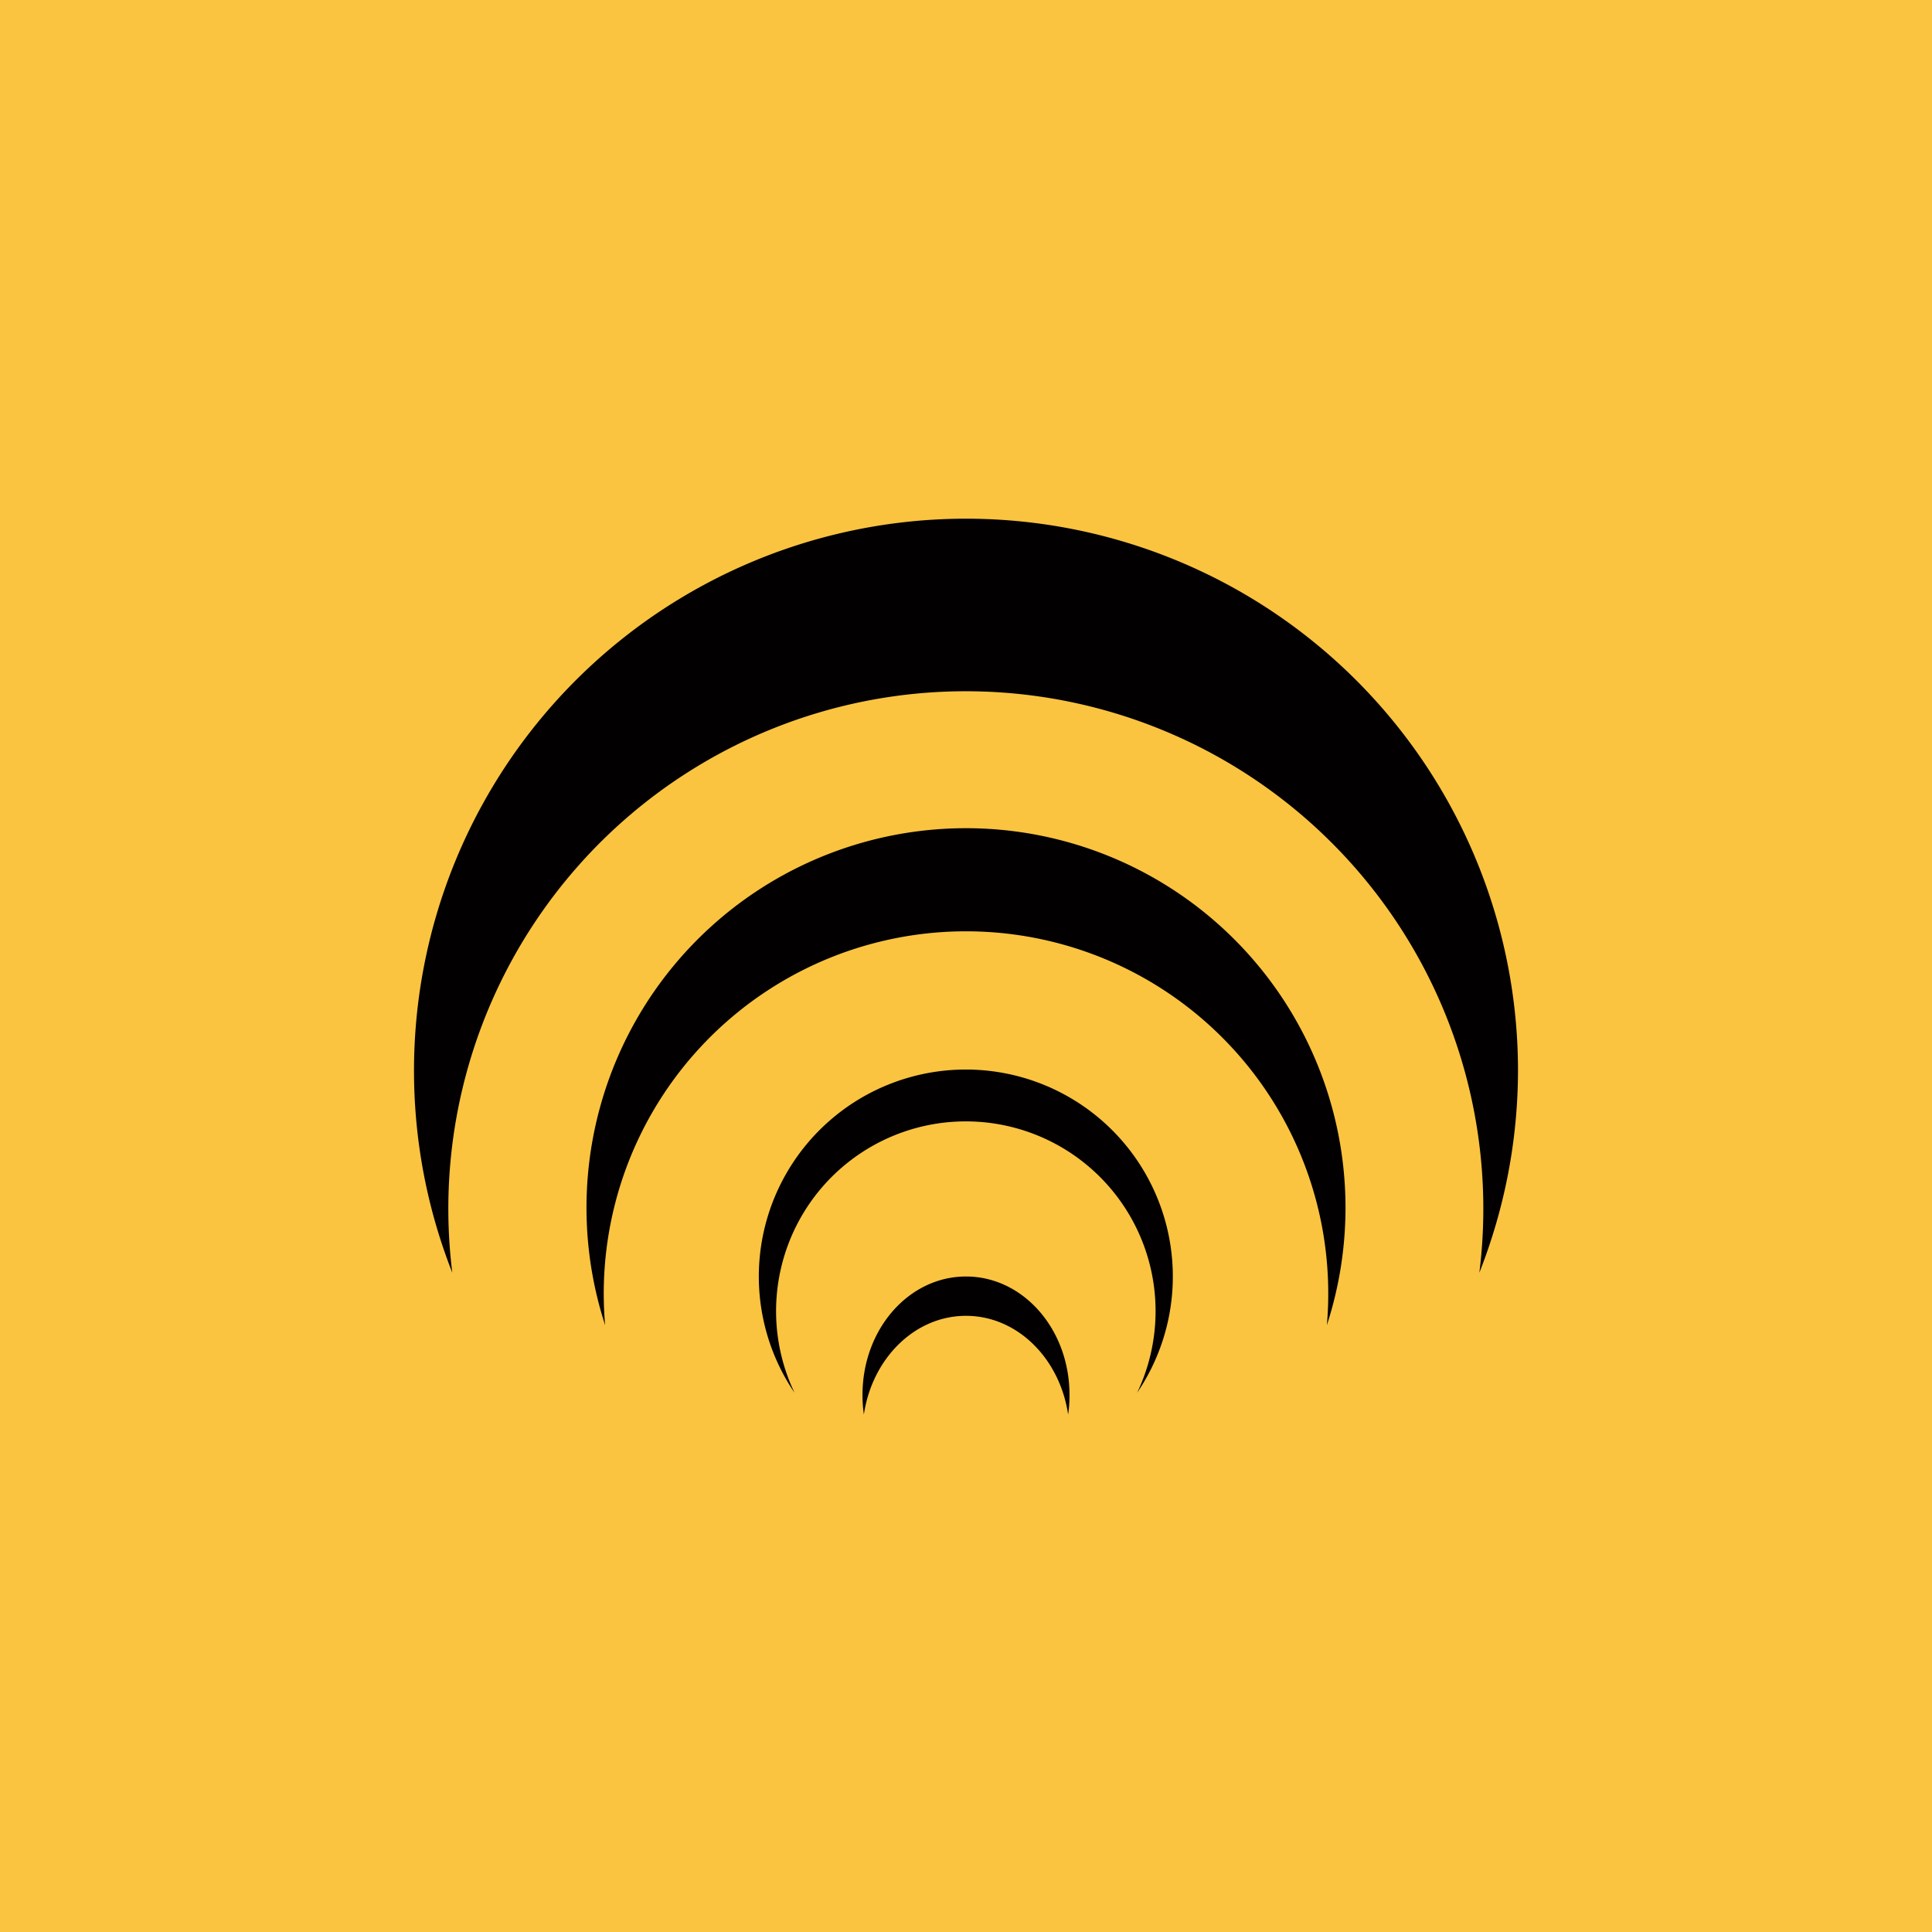 <svg width="56" height="56" viewBox="0 0 56 56" xmlns="http://www.w3.org/2000/svg"><path fill="#FAC440" d="M0 0h56v56H0z"/><path d="M44 31c0 2.08-.4 4.06-1.12 5.89a15 15 0 1 0-29.77 0A16 16 0 1 1 44 31Zm-5 4a11 11 0 0 1-.54 3.41 10.5 10.5 0 1 0-20.92 0A11 11 0 1 1 39 35Zm-6.04 5.37a6 6 0 1 0-9.93 0 5.5 5.5 0 1 1 9.93 0Zm-1.96.06c0 .2-.01.38-.04.57-.24-1.62-1.47-2.86-2.96-2.86s-2.72 1.24-2.96 2.86a3.93 3.93 0 0 1-.04-.57c0-1.9 1.34-3.43 3-3.43s3 1.53 3 3.43Z" fill="#030002"/></svg>